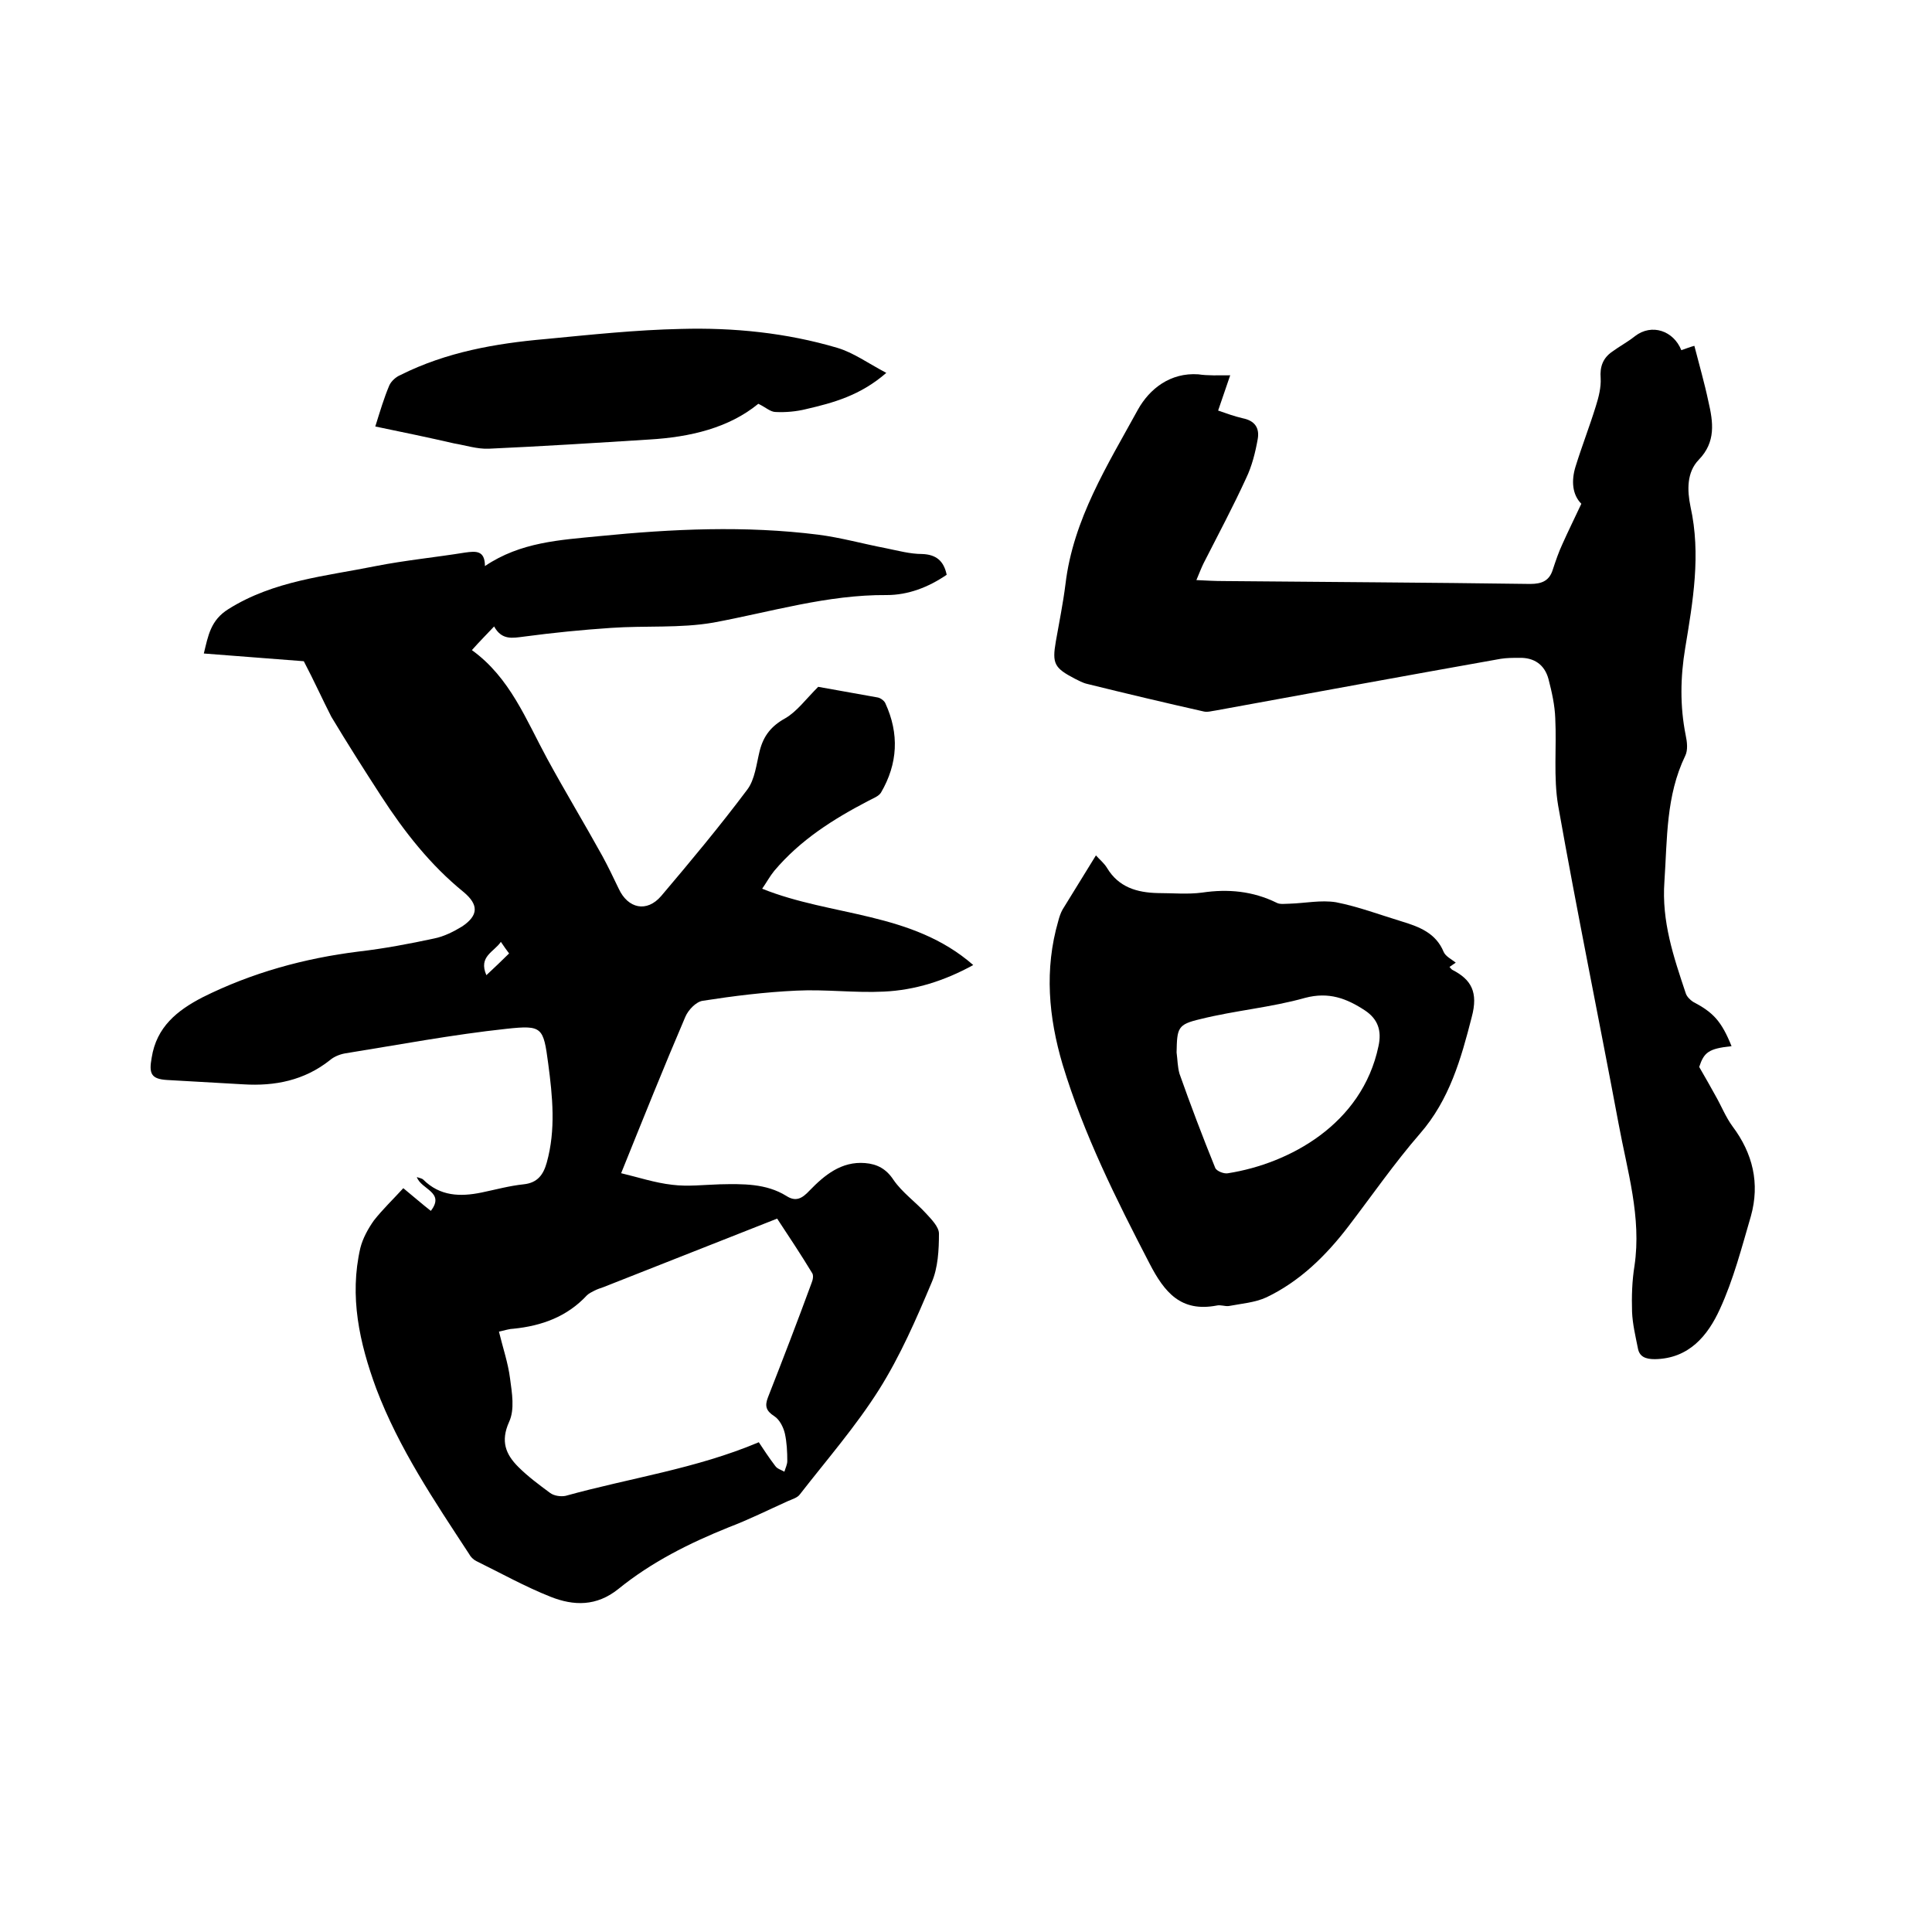 <svg enable-background="new 0 0 400 400" viewBox="0 0 400 400" xmlns="http://www.w3.org/2000/svg"><path d="m62.9 136.9c-6.2-.5-13.2-1-20.7-1.6.9-3.7 1.4-6.9 5.1-9.2 9.4-5.9 20.1-6.8 30.5-8.9 6.1-1.2 12.3-1.8 18.5-2.8 2.2-.3 4.1-.5 4.1 2.8 7.4-5 15.6-5.4 23.7-6.2 15.1-1.5 30.2-2.2 45.3-.3 4.7.6 9.3 1.9 14 2.8 2.5.5 5 1.2 7.5 1.2 2.9.1 4.5 1.4 5.1 4.3-3.8 2.6-8 4.2-12.4 4.2-12.3-.1-24 3.5-35.9 5.7-6.9 1.2-14.1.6-21.2 1.1-6 .4-12 1-18 1.8-2.4.3-4.6.8-6.2-2.1-1.6 1.7-3.1 3.2-4.6 4.9 7.9 5.7 11.2 14.4 15.6 22.5 3.7 6.8 7.7 13.4 11.4 20.1 1.2 2.2 2.3 4.5 3.4 6.8 1.9 4.1 5.8 5 8.8 1.5 6.1-7.2 12.1-14.4 17.8-22 1.6-2.1 1.9-5.3 2.6-8.1.8-3.1 2.4-5.1 5.3-6.7 2.4-1.4 4.2-3.9 6.8-6.5 3.4.6 7.9 1.4 12.3 2.2.6.1 1.4.7 1.6 1.2 2.9 6.3 2.6 12.5-.9 18.5-.5.8-1.7 1.2-2.6 1.7-7.3 3.8-14.1 8.1-19.5 14.5-.9 1.1-1.6 2.4-2.5 3.7 14.4 5.8 31 4.7 43.7 15.8-6 3.3-12.1 5.2-18.5 5.5-6 .3-12.1-.5-18.1-.2-6.5.3-13 1.1-19.4 2.1-1.4.2-3 1.9-3.6 3.3-4.5 10.5-8.7 21-13.3 32.4 3.4.8 7 2 10.6 2.4 3.2.4 6.5 0 9.8-.1 4.8-.1 9.6-.2 13.8 2.4 2 1.3 3.3.5 4.8-1.1 3.1-3.2 6.6-6.1 11.5-5.7 2.5.2 4.4 1.2 5.9 3.5 1.8 2.6 4.5 4.5 6.7 6.9 1.1 1.2 2.7 2.8 2.7 4.2 0 3.4-.2 7.1-1.5 10.1-3.2 7.6-6.5 15.2-10.9 22.2-4.8 7.6-10.8 14.5-16.4 21.7-.5.7-1.6 1-2.5 1.4-4 1.8-8 3.8-12.2 5.4-8.2 3.3-16 7.2-22.9 12.8-4.5 3.6-9.2 3.5-14 1.6-5.3-2.1-10.3-4.9-15.4-7.4-.6-.3-1.2-.9-1.5-1.5-7.2-11-14.5-21.8-19.2-34.2-3.5-9.5-5.6-19.1-3.3-29.1.5-2 1.6-4 2.8-5.7 1.8-2.3 4-4.4 6.1-6.7 2.2 1.8 3.9 3.3 5.7 4.7 3-3.9-2-4.4-2.9-7 .6.2 1.1.3 1.3.5 3.5 3.5 7.7 3.6 12.1 2.7 2.9-.6 5.8-1.4 8.7-1.7s4.1-2 4.8-4.5c1.9-6.8 1.2-13.7.3-20.5-1-7.5-1.2-8-8.6-7.2-11.2 1.2-22.3 3.3-33.5 5.1-1.1.2-2.3.7-3.1 1.4-5.3 4.2-11.4 5.4-17.9 5-5.3-.3-10.6-.6-15.8-.9-3.3-.2-3.8-1.3-3.2-4.6 1-6.4 5.3-9.8 10.5-12.5 10.2-5.1 21.1-8.1 32.4-9.5 5.2-.6 10.5-1.6 15.6-2.7 2-.4 4-1.4 5.8-2.5 3.4-2.3 3.4-4.5.3-7.1-6.9-5.6-12.3-12.5-17.1-19.9-3.5-5.4-7-10.9-10.3-16.4-1.8-3.5-3.5-7.3-5.7-11.5zm40.4 138.8c.8 3.3 1.9 6.5 2.3 9.7.4 3 1 6.4-.2 9-1.8 4-.7 6.7 1.9 9.3 2 2 4.3 3.7 6.6 5.4.8.6 2.2.8 3.2.6 13.3-3.7 27-5.6 40-11.1 1 1.5 2.1 3.2 3.4 4.9.4.6 1.2.8 1.9 1.2.2-.7.6-1.5.6-2.2 0-1.9-.1-3.9-.5-5.7-.3-1.3-1.1-2.9-2.2-3.6-1.7-1.1-2-2.1-1.3-3.9 3.1-7.9 6.1-15.7 9-23.6.3-.7.5-1.7.1-2.2-2.3-3.8-4.7-7.4-7.2-11.2-12.2 4.8-24.1 9.5-36 14.2-.6.2-1.2.4-1.8.7s-1.2.6-1.6 1c-4.1 4.4-9.3 6.3-15.2 6.9-.7 0-1.7.3-3 .6zm.4-80.7c-1.4 2.1-4.7 3-3 6.9 1.7-1.6 3.2-3 4.7-4.5-.6-.8-1.1-1.5-1.7-2.4z"/><path d="m254.7 77.7c-.9 2.6-1.6 4.7-2.5 7.3 1.7.6 3.4 1.2 5.1 1.6 2.5.5 3.5 2 3.1 4.3-.5 2.8-1.2 5.6-2.4 8.1-2.7 5.9-5.8 11.7-8.8 17.6-.5 1-.9 2.1-1.5 3.5 2.1.1 3.8.2 5.6.2 21.2.2 42.3.3 63.5.6 2.5 0 4-.7 4.7-3 .6-1.8 1.2-3.6 2-5.3 1.2-2.7 2.5-5.3 3.9-8.3-1.9-1.9-2.1-4.8-1.2-7.7 1.3-4.2 2.9-8.3 4.2-12.5.6-1.9 1.1-3.9 1-5.8-.2-2.4.5-4.2 2.4-5.5 1.5-1.1 3.2-2 4.7-3.2 3.5-2.7 8-1.1 9.6 2.9.9-.3 1.9-.7 2.7-.9 1 3.9 2.1 7.7 2.9 11.5 1 4.3 1.6 8.4-2 12.1-2.5 2.6-2.4 6.3-1.7 9.7 2.2 9.9.5 19.6-1.1 29.3-1 6-1.1 12 .1 18 .3 1.4.5 3.1-.1 4.3-4 8.3-3.7 17.1-4.3 26-.6 8.3 1.9 15.6 4.4 23.1.2.7.9 1.4 1.5 1.8 4.2 2.2 5.9 4 8 9.2-4.8.5-5.7 1.3-6.7 4.3 1.4 2.4 2.4 4.2 3.4 6 1.2 2.1 2.1 4.4 3.5 6.3 4.2 5.6 5.7 11.8 3.8 18.6-1.9 6.5-3.6 13.1-6.4 19.2-2.5 5.5-6.4 10.3-13.5 10.4-1.9 0-3.2-.5-3.5-2.3-.5-2.5-1.1-5-1.2-7.5-.1-3.2 0-6.4.5-9.5 1.5-10.1-1.5-19.7-3.3-29.5-4.1-21.9-8.6-43.8-12.5-65.8-1-5.9-.3-12-.6-18.1-.1-2.7-.7-5.4-1.4-8.1-.8-3-3-4.5-6.1-4.4-1.3 0-2.5 0-3.8.2-19.7 3.5-39.3 7.1-59 10.7-.8.1-1.7.4-2.5.2-8-1.8-16-3.7-24.1-5.7-.9-.2-1.8-.7-2.6-1.1-4.2-2.2-4.7-3.1-3.9-7.7.7-4 1.5-7.9 2-11.9 1.6-13.4 8.7-24.6 15-36.1 2.4-4.3 6.7-7.7 12.5-7.3 2 .3 4.1.2 6.6.2z"/><path d="m226.9 177.1c.7.8 1.7 1.6 2.3 2.6 2.4 4 6.2 5.1 10.5 5.2 3.1 0 6.2.3 9.2-.1 5.4-.8 10.5-.3 15.4 2.1.7.4 1.8.2 2.7.2 3.2-.1 6.5-.8 9.6-.3 4.6.9 9.1 2.6 13.7 4 3.6 1.1 7 2.4 8.6 6.3.4.9 1.6 1.5 2.5 2.2-.4.3-.9.6-1.3.9.3.3.4.5.6.6 3.9 2 5.4 4.6 4 9.8-2.2 8.6-4.6 17.1-10.7 24.1-5.3 6.1-10 12.9-14.9 19.3-4.6 6-10 11.3-16.9 14.6-2.4 1.1-5.2 1.3-7.8 1.8-.8.1-1.7-.3-2.5-.1-7.4 1.4-10.8-2.7-13.9-8.7-6.9-13.3-13.6-26.7-18-41.2-2.9-9.8-3.8-19.7-.9-29.7.2-.8.5-1.7.9-2.4 2.2-3.6 4.5-7.3 6.9-11.2zm16.7 40.8c.2 1.5.2 3 .6 4.4 2.3 6.5 4.8 13.1 7.4 19.5.3.7 1.9 1.3 2.7 1.1 12.6-2 27.7-10.1 31.1-26.3.7-3.2-.1-5.6-2.8-7.4-3.8-2.5-7.5-3.9-12.4-2.6-7.1 2-14.5 2.6-21.7 4.4-4.7 1.1-4.8 1.8-4.9 6.9z"/><path d="m77.7 88.3c1-3.2 1.8-5.9 2.9-8.5.4-.9 1.4-1.8 2.4-2.2 9.4-4.7 19.6-6.5 29.9-7.4 9.4-.9 18.7-1.9 28.1-2.1 10.9-.3 21.8.8 32.3 3.9 3.4 1 6.4 3.2 10.2 5.2-5.4 4.7-11 6.2-16.6 7.5-2 .5-4.2.7-6.3.6-1.1 0-2.1-1-3.6-1.7-6.1 5-14.1 6.9-22.6 7.4-11.1.7-22.1 1.4-33.2 1.9-2.4.1-4.8-.7-7.2-1.1-5.2-1.2-10.5-2.3-16.3-3.5z"/></svg>